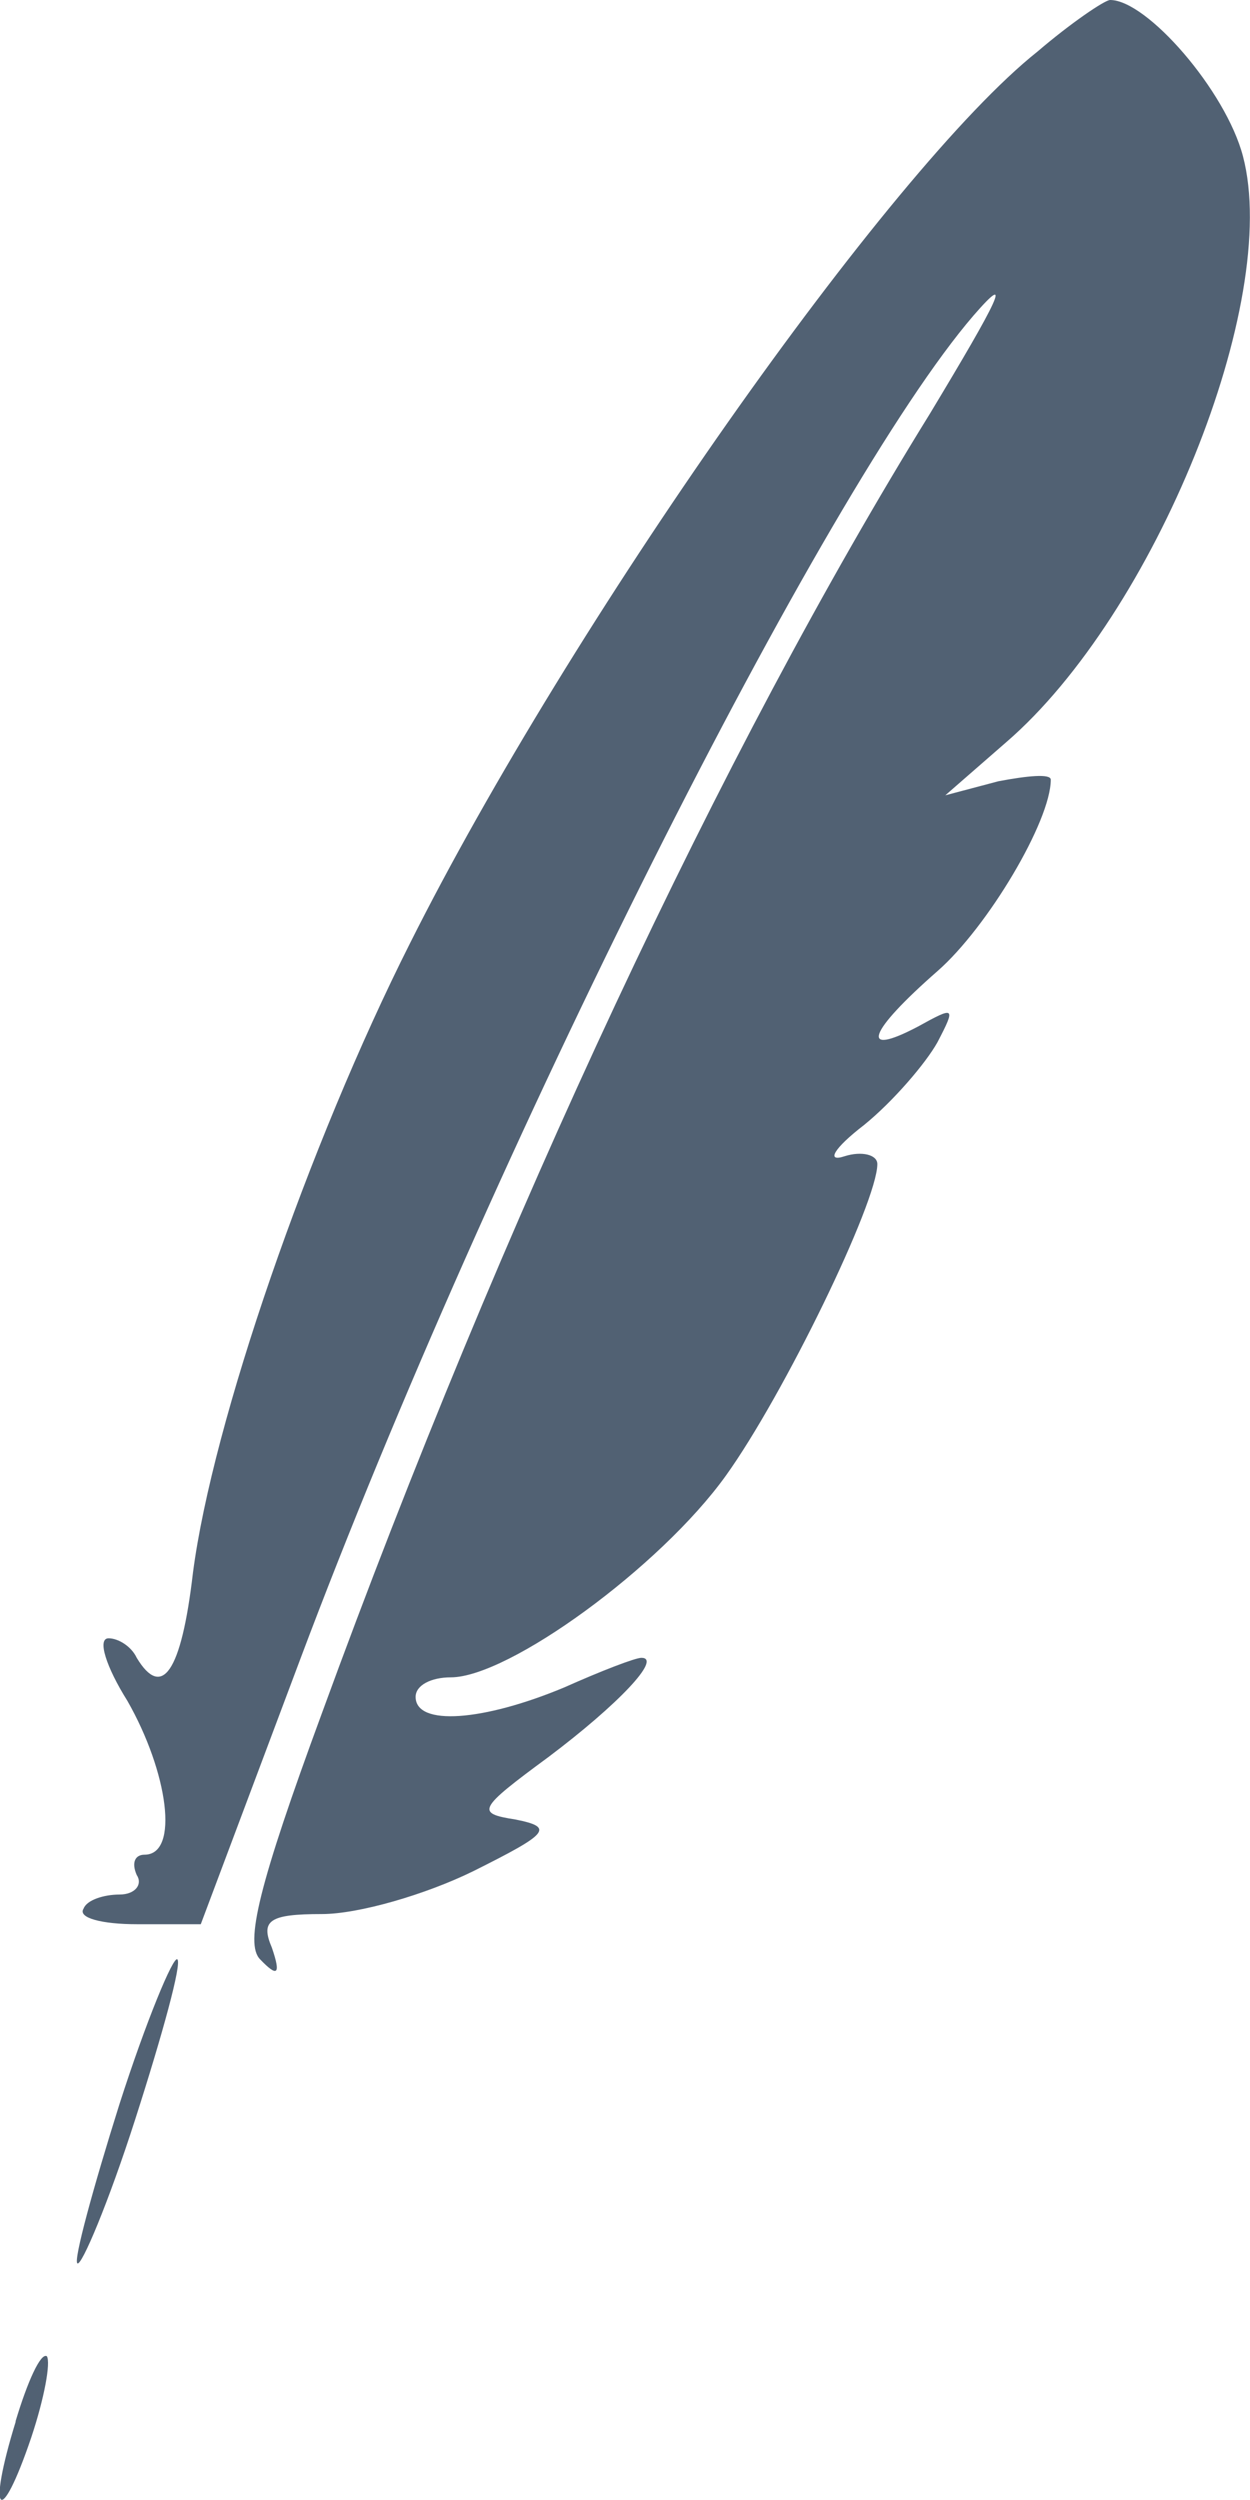 <svg xmlns="http://www.w3.org/2000/svg" width="16" height="32" viewBox="0 0 16 32">
    <path d="M13.28.66C11.38 2.17 7.29 8 5.25 12.07c-1.3 2.58-2.53 6.14-2.78 8.06-.15 1.29-.4 1.62-.72 1.09-.07-.15-.24-.25-.36-.25-.15 0-.03.37.24.8.52.91.67 1.97.22 1.97-.12 0-.17.1-.1.26.08.12-.02.25-.22.25s-.42.07-.46.18c-.08.12.24.2.68.2h.82l1.28-3.41c2.43-6.47 6.7-14.96 8.61-17.18.52-.6.32-.2-.56 1.26C9.24 9.6 6.43 15.6 4.12 21.93c-.81 2.2-.99 2.95-.79 3.15.22.23.27.2.15-.15-.15-.35-.03-.43.64-.43.47 0 1.33-.25 1.94-.55.96-.48 1.04-.56.54-.66-.51-.08-.49-.13.42-.8.89-.67 1.46-1.27 1.19-1.27-.08 0-.52.17-.99.38-1.03.43-1.9.5-1.9.12 0-.15.2-.25.45-.25.74 0 2.68-1.41 3.52-2.58.74-1.03 1.94-3.5 1.94-3.99 0-.12-.2-.17-.42-.1-.24.08-.14-.1.25-.4.37-.3.79-.79.94-1.06.24-.46.22-.46-.25-.2-.76.4-.64.07.25-.71.64-.56 1.45-1.92 1.45-2.45 0-.08-.3-.05-.67.02l-.68.18.78-.68c1.9-1.64 3.52-5.64 3.03-7.5-.22-.84-1.23-2-1.7-2-.07 0-.51.3-.93.66zM1.53 26.93c-.34 1.08-.59 2-.54 2.04.05.05.4-.78.74-1.84.35-1.09.6-2 .54-2.05-.05-.05-.4.79-.74 1.85zM.2 31c-.37 1.2-.2 1.38.2.2.17-.51.25-.96.2-1.04-.08-.05-.25.33-.4.83z" fill="#516173"/>
</svg>
